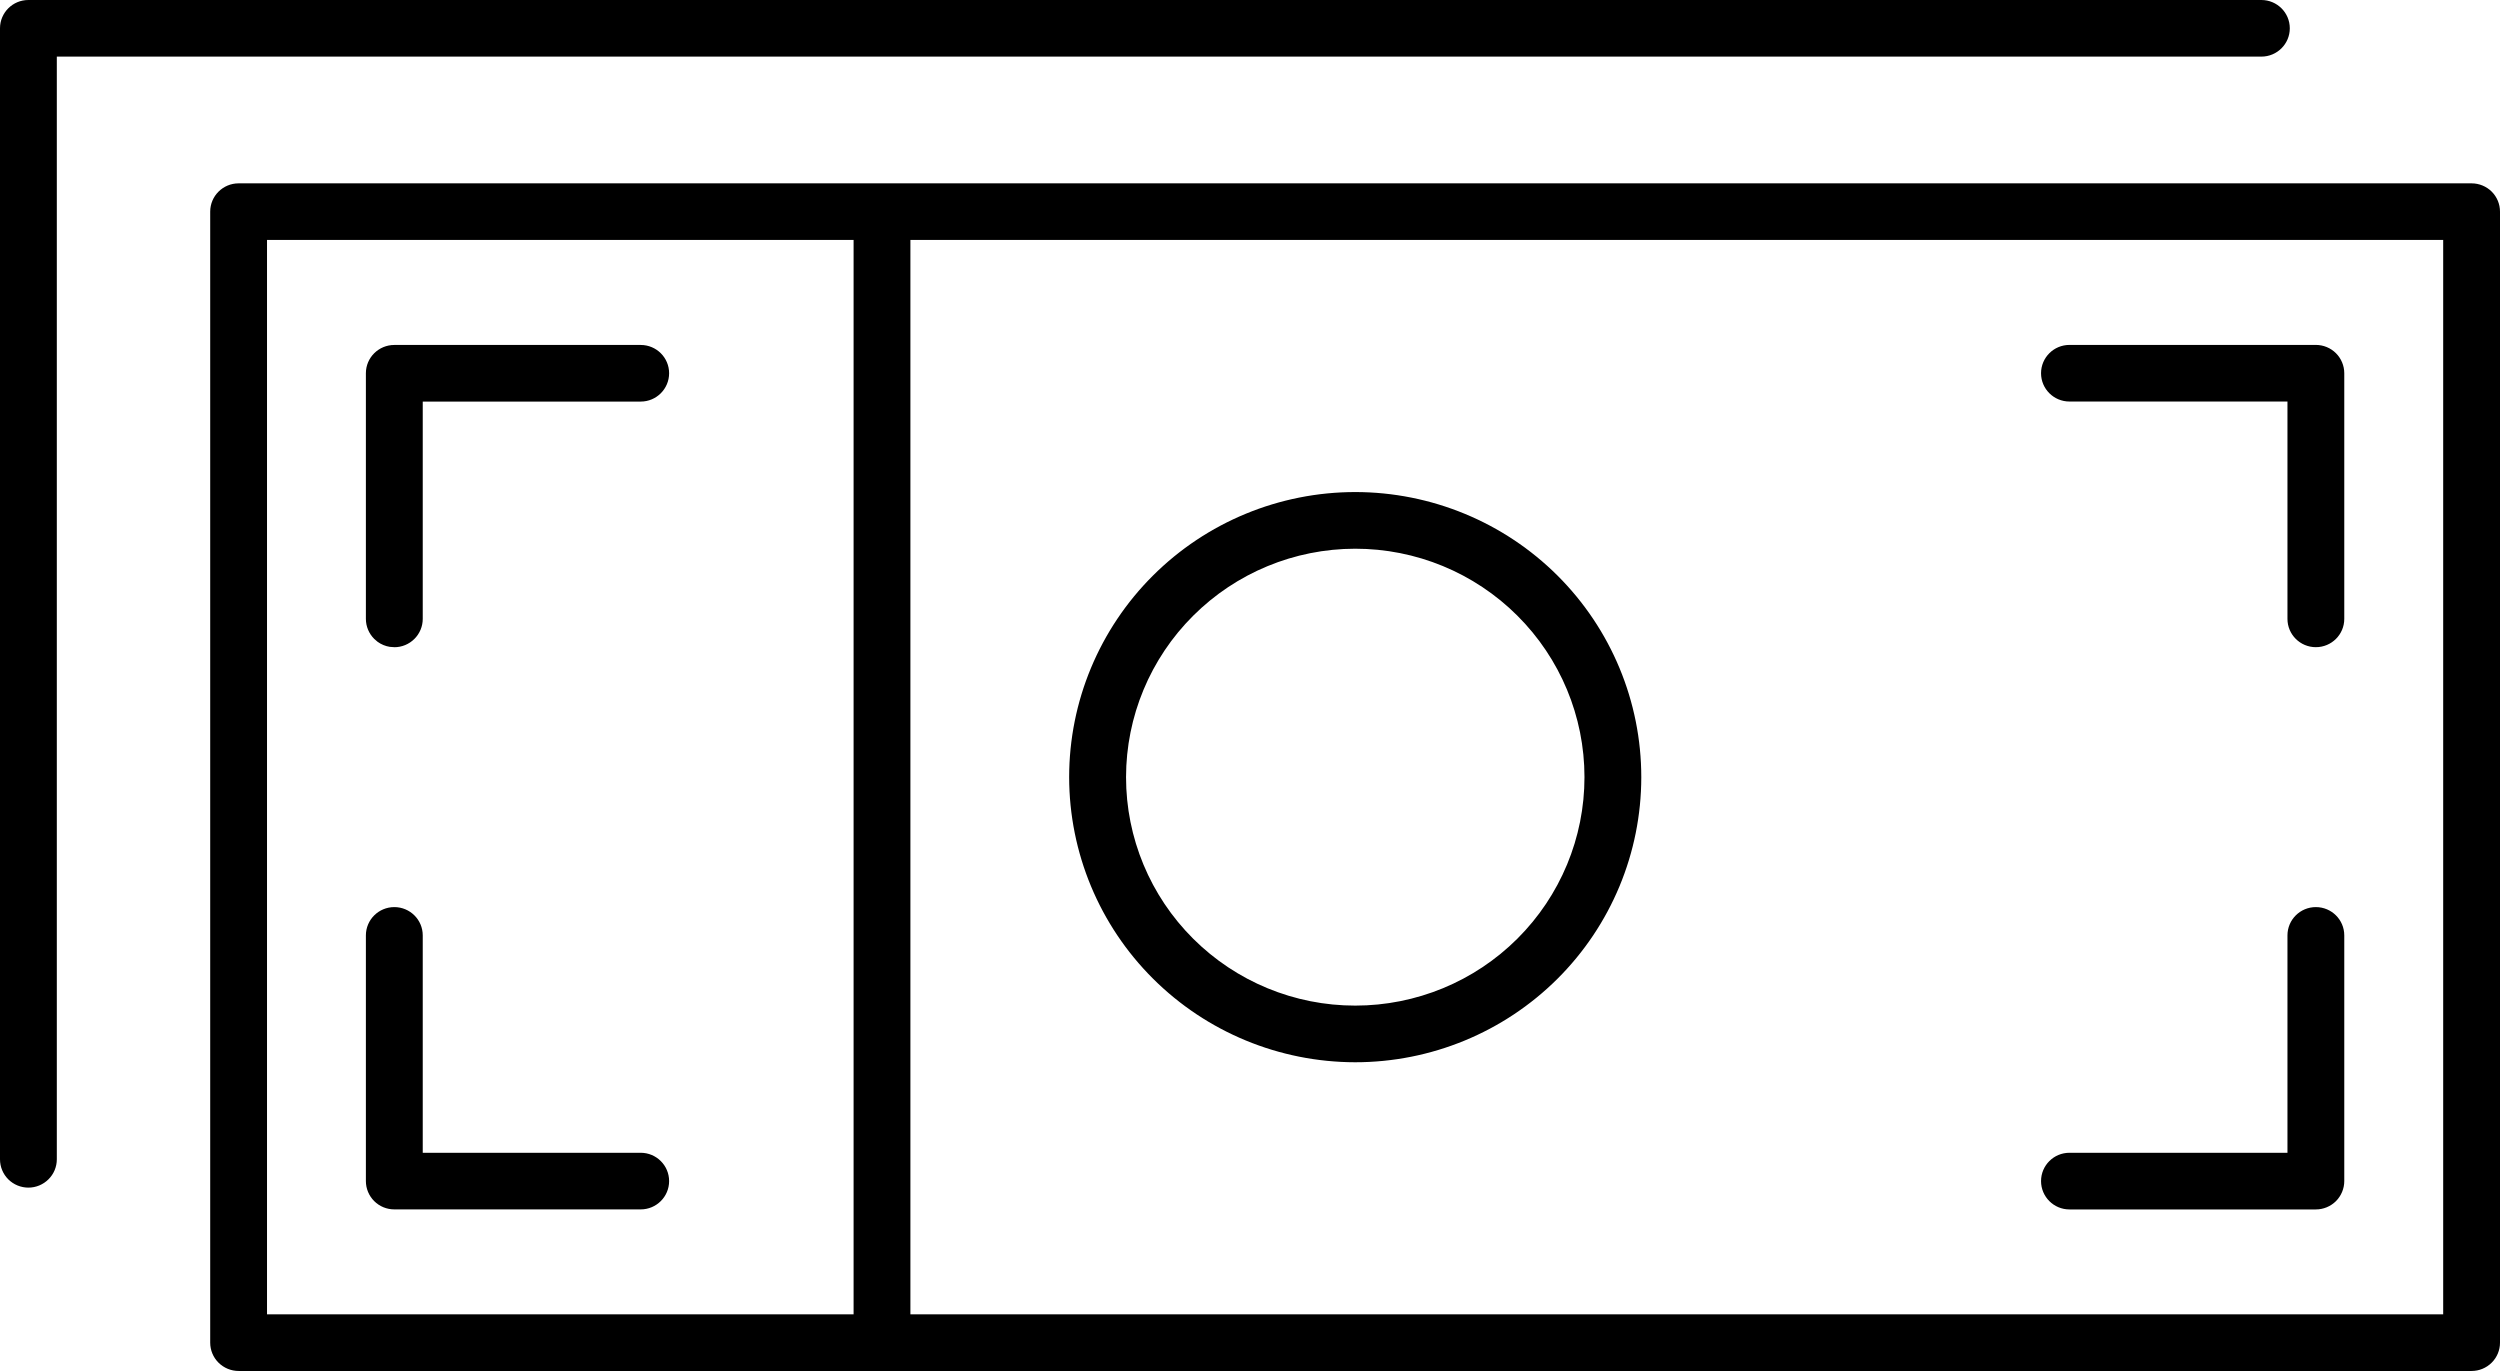 <?xml version="1.0" encoding="UTF-8"?>
<svg width="62px" height="34px" viewBox="0 0 62 34" version="1.1" xmlns="http://www.w3.org/2000/svg" xmlns:xlink="http://www.w3.org/1999/xlink">
    <title>Group 27</title>
    <g id="Page-1" stroke="none" stroke-width="1" fill="none" fill-rule="evenodd">
        <g id="01a1" transform="translate(-161, -907)" fill="#000000" fill-rule="nonzero">
            <g id="Group-45" transform="translate(161, 903)">
                <g id="Group-52" transform="translate(0, 4)">
                    <path d="M61.296,4.547 C61.482,4.547 61.662,4.621 61.794,4.752 C61.926,4.884 62,5.062 62,5.249 L62,33.298 C62,33.484 61.926,33.663 61.794,33.794 C61.662,33.926 61.483,34 61.296,34 L5.918,34 C5.731,34 5.552,33.926 5.419,33.794 C5.287,33.663 5.213,33.484 5.213,33.298 L5.213,5.249 C5.213,4.861 5.529,4.547 5.918,4.547 Z M21.169,5.951 L6.622,5.951 L6.622,32.595 L21.169,32.595 L21.169,5.951 Z M60.591,5.951 L22.578,5.951 L22.578,32.595 L60.591,32.595 L60.591,5.951 Z M9.779,22.496 C10.168,22.496 10.484,22.81 10.484,23.198 L10.484,28.589 L15.89,28.589 C16.278,28.589 16.594,28.903 16.594,29.291 C16.594,29.679 16.278,29.993 15.89,29.993 L9.779,29.993 C9.592,29.993 9.413,29.92 9.281,29.788 C9.148,29.656 9.074,29.477 9.074,29.291 L9.074,23.198 C9.074,22.81 9.39,22.496 9.779,22.496 Z M57.433,22.496 C57.823,22.496 58.138,22.81 58.138,23.198 L58.138,29.291 C58.138,29.477 58.063,29.656 57.932,29.788 C57.799,29.92 57.62,29.994 57.433,29.994 L51.322,29.994 C50.933,29.994 50.618,29.679 50.618,29.291 C50.618,28.903 50.933,28.589 51.322,28.589 L56.729,28.589 L56.729,23.198 C56.729,22.81 57.044,22.496 57.433,22.496 Z M56.082,0 C56.471,0 56.787,0.314 56.787,0.702 C56.787,1.09 56.471,1.404 56.082,1.404 L1.409,1.404 L1.409,28.751 C1.409,28.937 1.335,29.116 1.202,29.247 C1.07,29.379 0.891,29.453 0.704,29.453 C0.518,29.453 0.338,29.379 0.206,29.248 C0.074,29.116 0,28.938 0,28.751 L0,0.702 C0,0.314 0.315,0 0.704,0 Z M33.611,12.203 C35.492,12.204 37.297,12.949 38.627,14.275 C39.957,15.602 40.704,17.4 40.704,19.275 C40.703,21.151 39.955,22.949 38.625,24.274 C37.294,25.6 35.489,26.344 33.607,26.344 C31.726,26.341 29.924,25.596 28.594,24.27 C27.264,22.945 26.517,21.147 26.515,19.274 C26.515,17.398 27.263,15.6 28.594,14.274 C29.924,12.948 31.729,12.203 33.611,12.203 Z M33.607,13.608 C32.1,13.61 30.656,14.207 29.591,15.27 C28.526,16.331 27.927,17.771 27.926,19.273 C27.925,20.776 28.524,22.217 29.591,23.28 C30.657,24.343 32.103,24.94 33.611,24.939 C35.119,24.939 36.565,24.342 37.631,23.279 C38.697,22.216 39.296,20.775 39.295,19.272 C39.295,17.769 38.695,16.328 37.628,15.266 C36.561,14.203 35.115,13.607 33.607,13.608 Z M15.89,8.555 C16.279,8.555 16.594,8.869 16.594,9.256 C16.594,9.644 16.279,9.959 15.89,9.959 L10.484,9.959 L10.484,15.348 C10.484,15.534 10.41,15.713 10.277,15.845 C10.145,15.977 9.966,16.051 9.779,16.051 L9.778,16.05 L9.668,16.042 C9.559,16.025 9.455,15.982 9.365,15.917 L9.281,15.845 C9.149,15.713 9.074,15.535 9.074,15.348 L9.074,9.256 C9.074,8.869 9.39,8.555 9.779,8.555 Z M57.433,8.554 C57.62,8.554 57.8,8.628 57.932,8.76 C58.063,8.891 58.138,9.07 58.138,9.256 L58.138,15.348 C58.138,15.736 57.823,16.05 57.433,16.05 C57.044,16.05 56.729,15.736 56.729,15.348 L56.729,9.958 L51.323,9.958 C50.933,9.958 50.618,9.644 50.618,9.256 C50.618,8.868 50.933,8.554 51.323,8.554 Z" id="Combined-Shape"></path>
                </g>
            </g>
        </g>
    </g>
</svg>